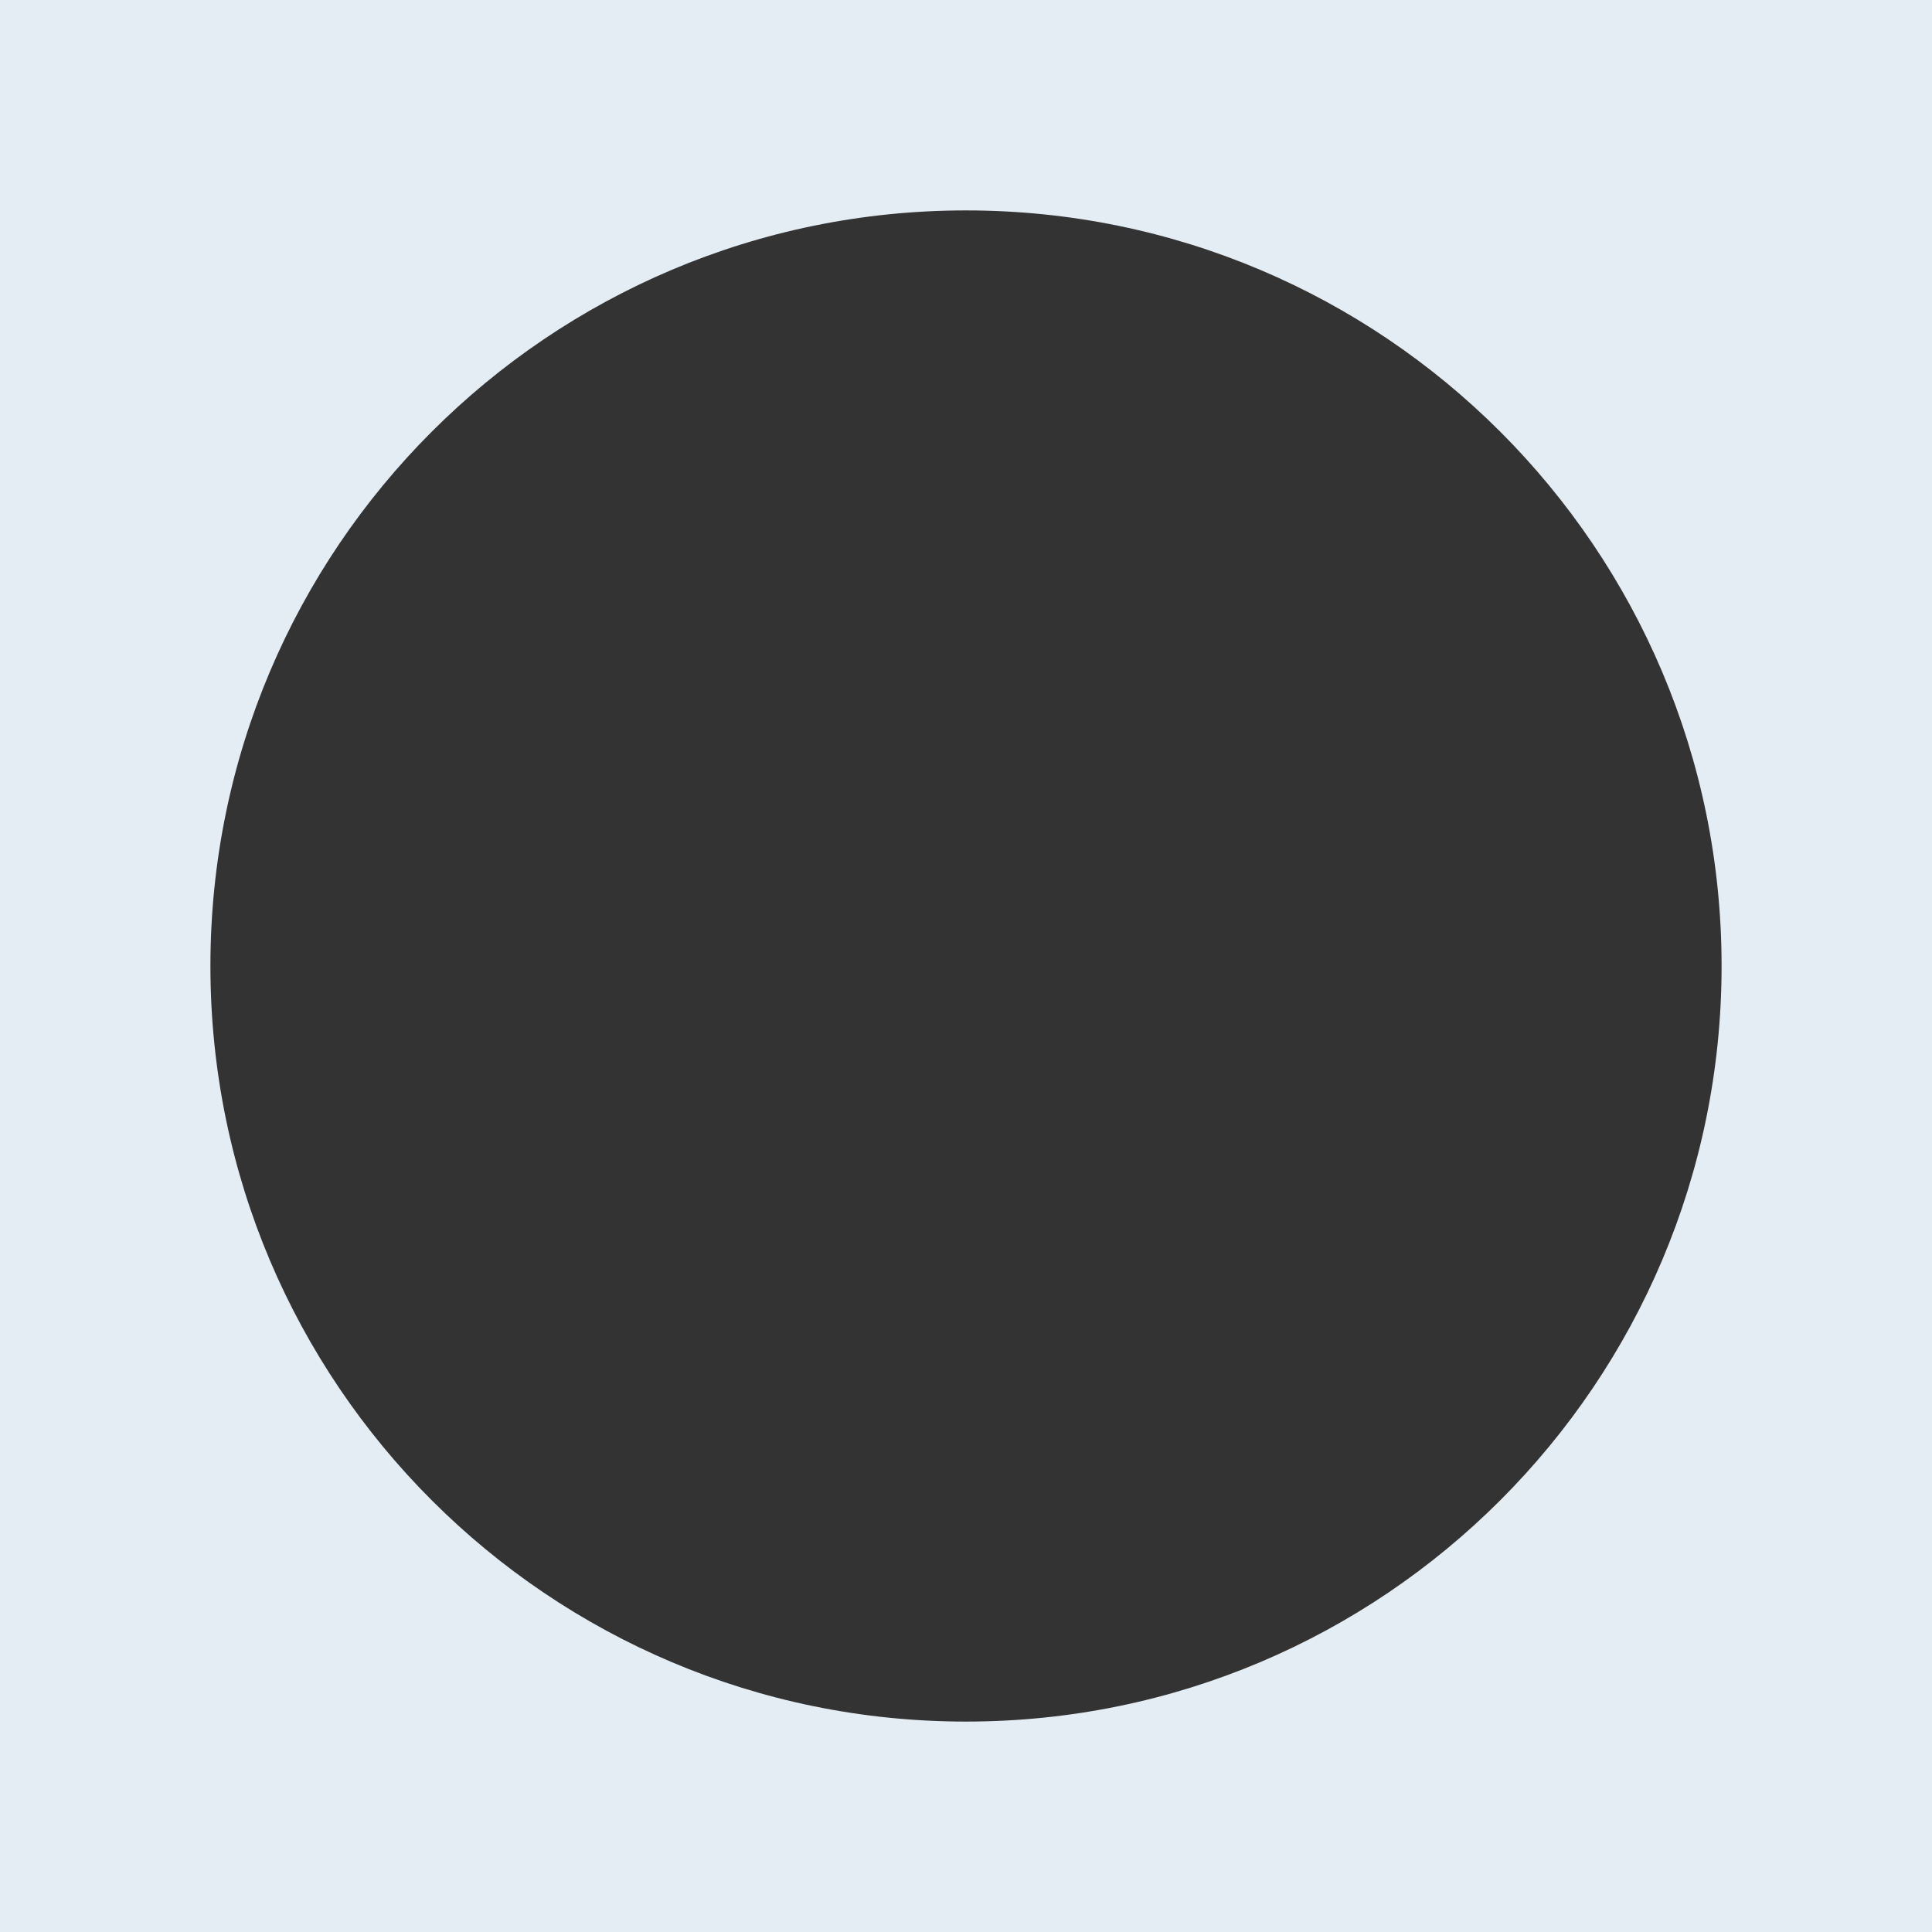 <?xml version="1.0" encoding="UTF-8"?> <svg xmlns="http://www.w3.org/2000/svg" width="202" height="202" viewBox="0 0 202 202" fill="none"><rect x="0" y="0" width="202" height="202" fill="#333333" stroke="none"/><path fill-rule="evenodd" clip-rule="evenodd" d="M202 0H0V202H202V0ZM101 180C144.63 180 180 144.63 180 101C180 57.37 144.63 22 101 22C57.37 22 22 57.37 22 101C22 144.63 57.37 180 101 180Z" fill="#E4ECF4"></path></svg> 
